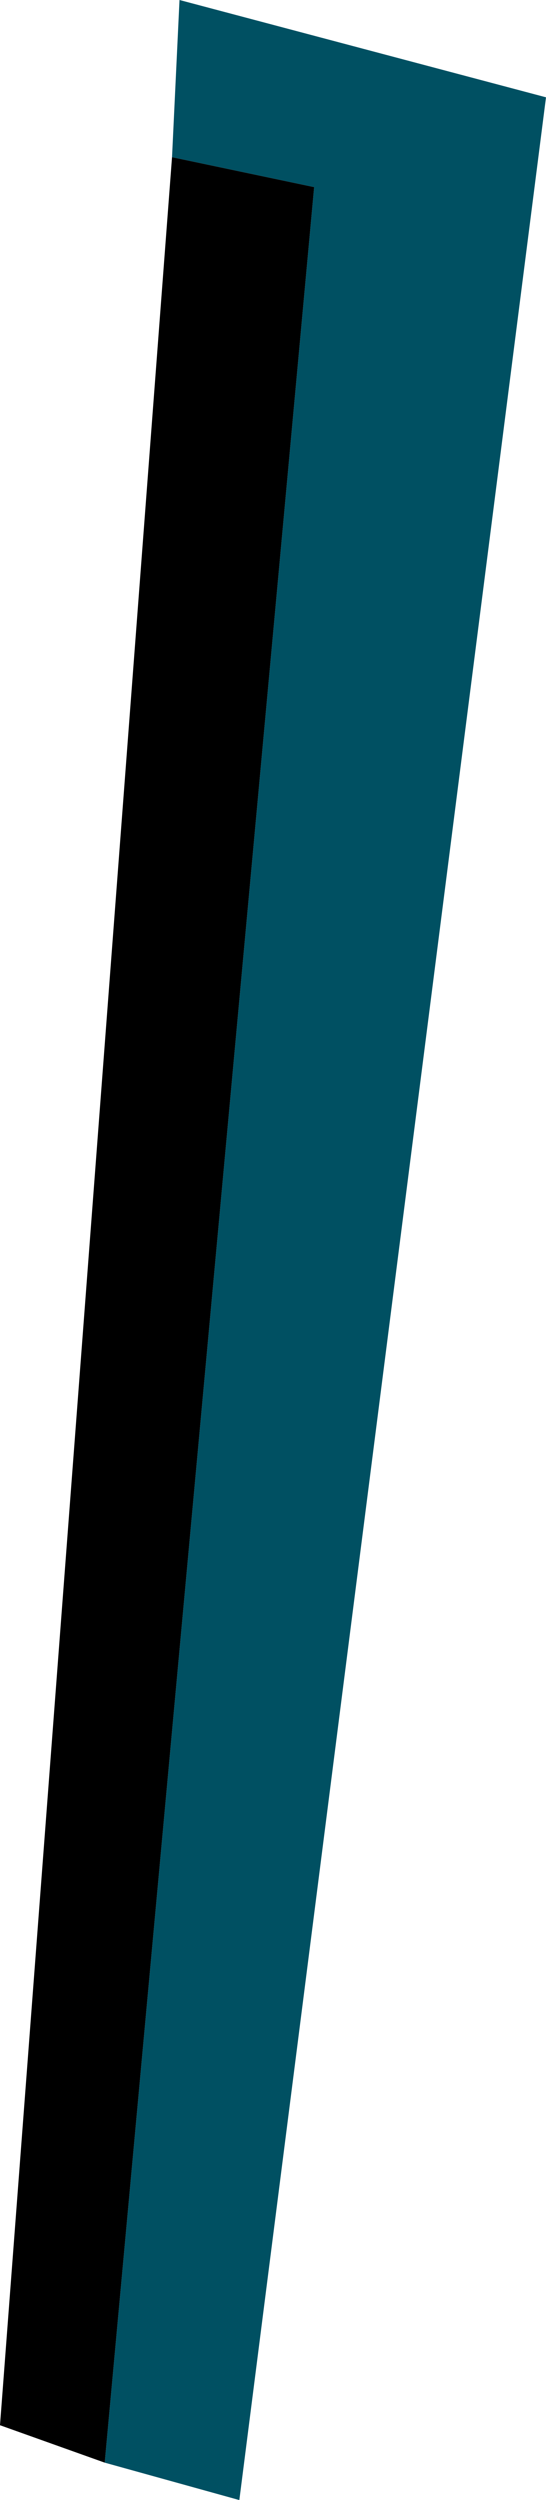 <?xml version="1.0" encoding="UTF-8" standalone="no"?>
<svg xmlns:xlink="http://www.w3.org/1999/xlink" height="16.7px" width="3.65px" xmlns="http://www.w3.org/2000/svg">
  <g transform="matrix(1.0, 0.0, 0.0, 1.0, 1.8, 8.35)">
    <path d="M-0.65 -7.3 L-0.6 -8.35 1.85 -7.7 -0.2 8.35 -1.1 8.1 0.3 -7.1 -0.65 -7.3" fill="#005062" fill-rule="evenodd" stroke="none"/>
    <path d="M-0.65 -7.3 L0.3 -7.1 -1.1 8.1 -1.8 7.85 -0.65 -7.3" fill="#000000" fill-rule="evenodd" stroke="none"/>
  </g>
</svg>

